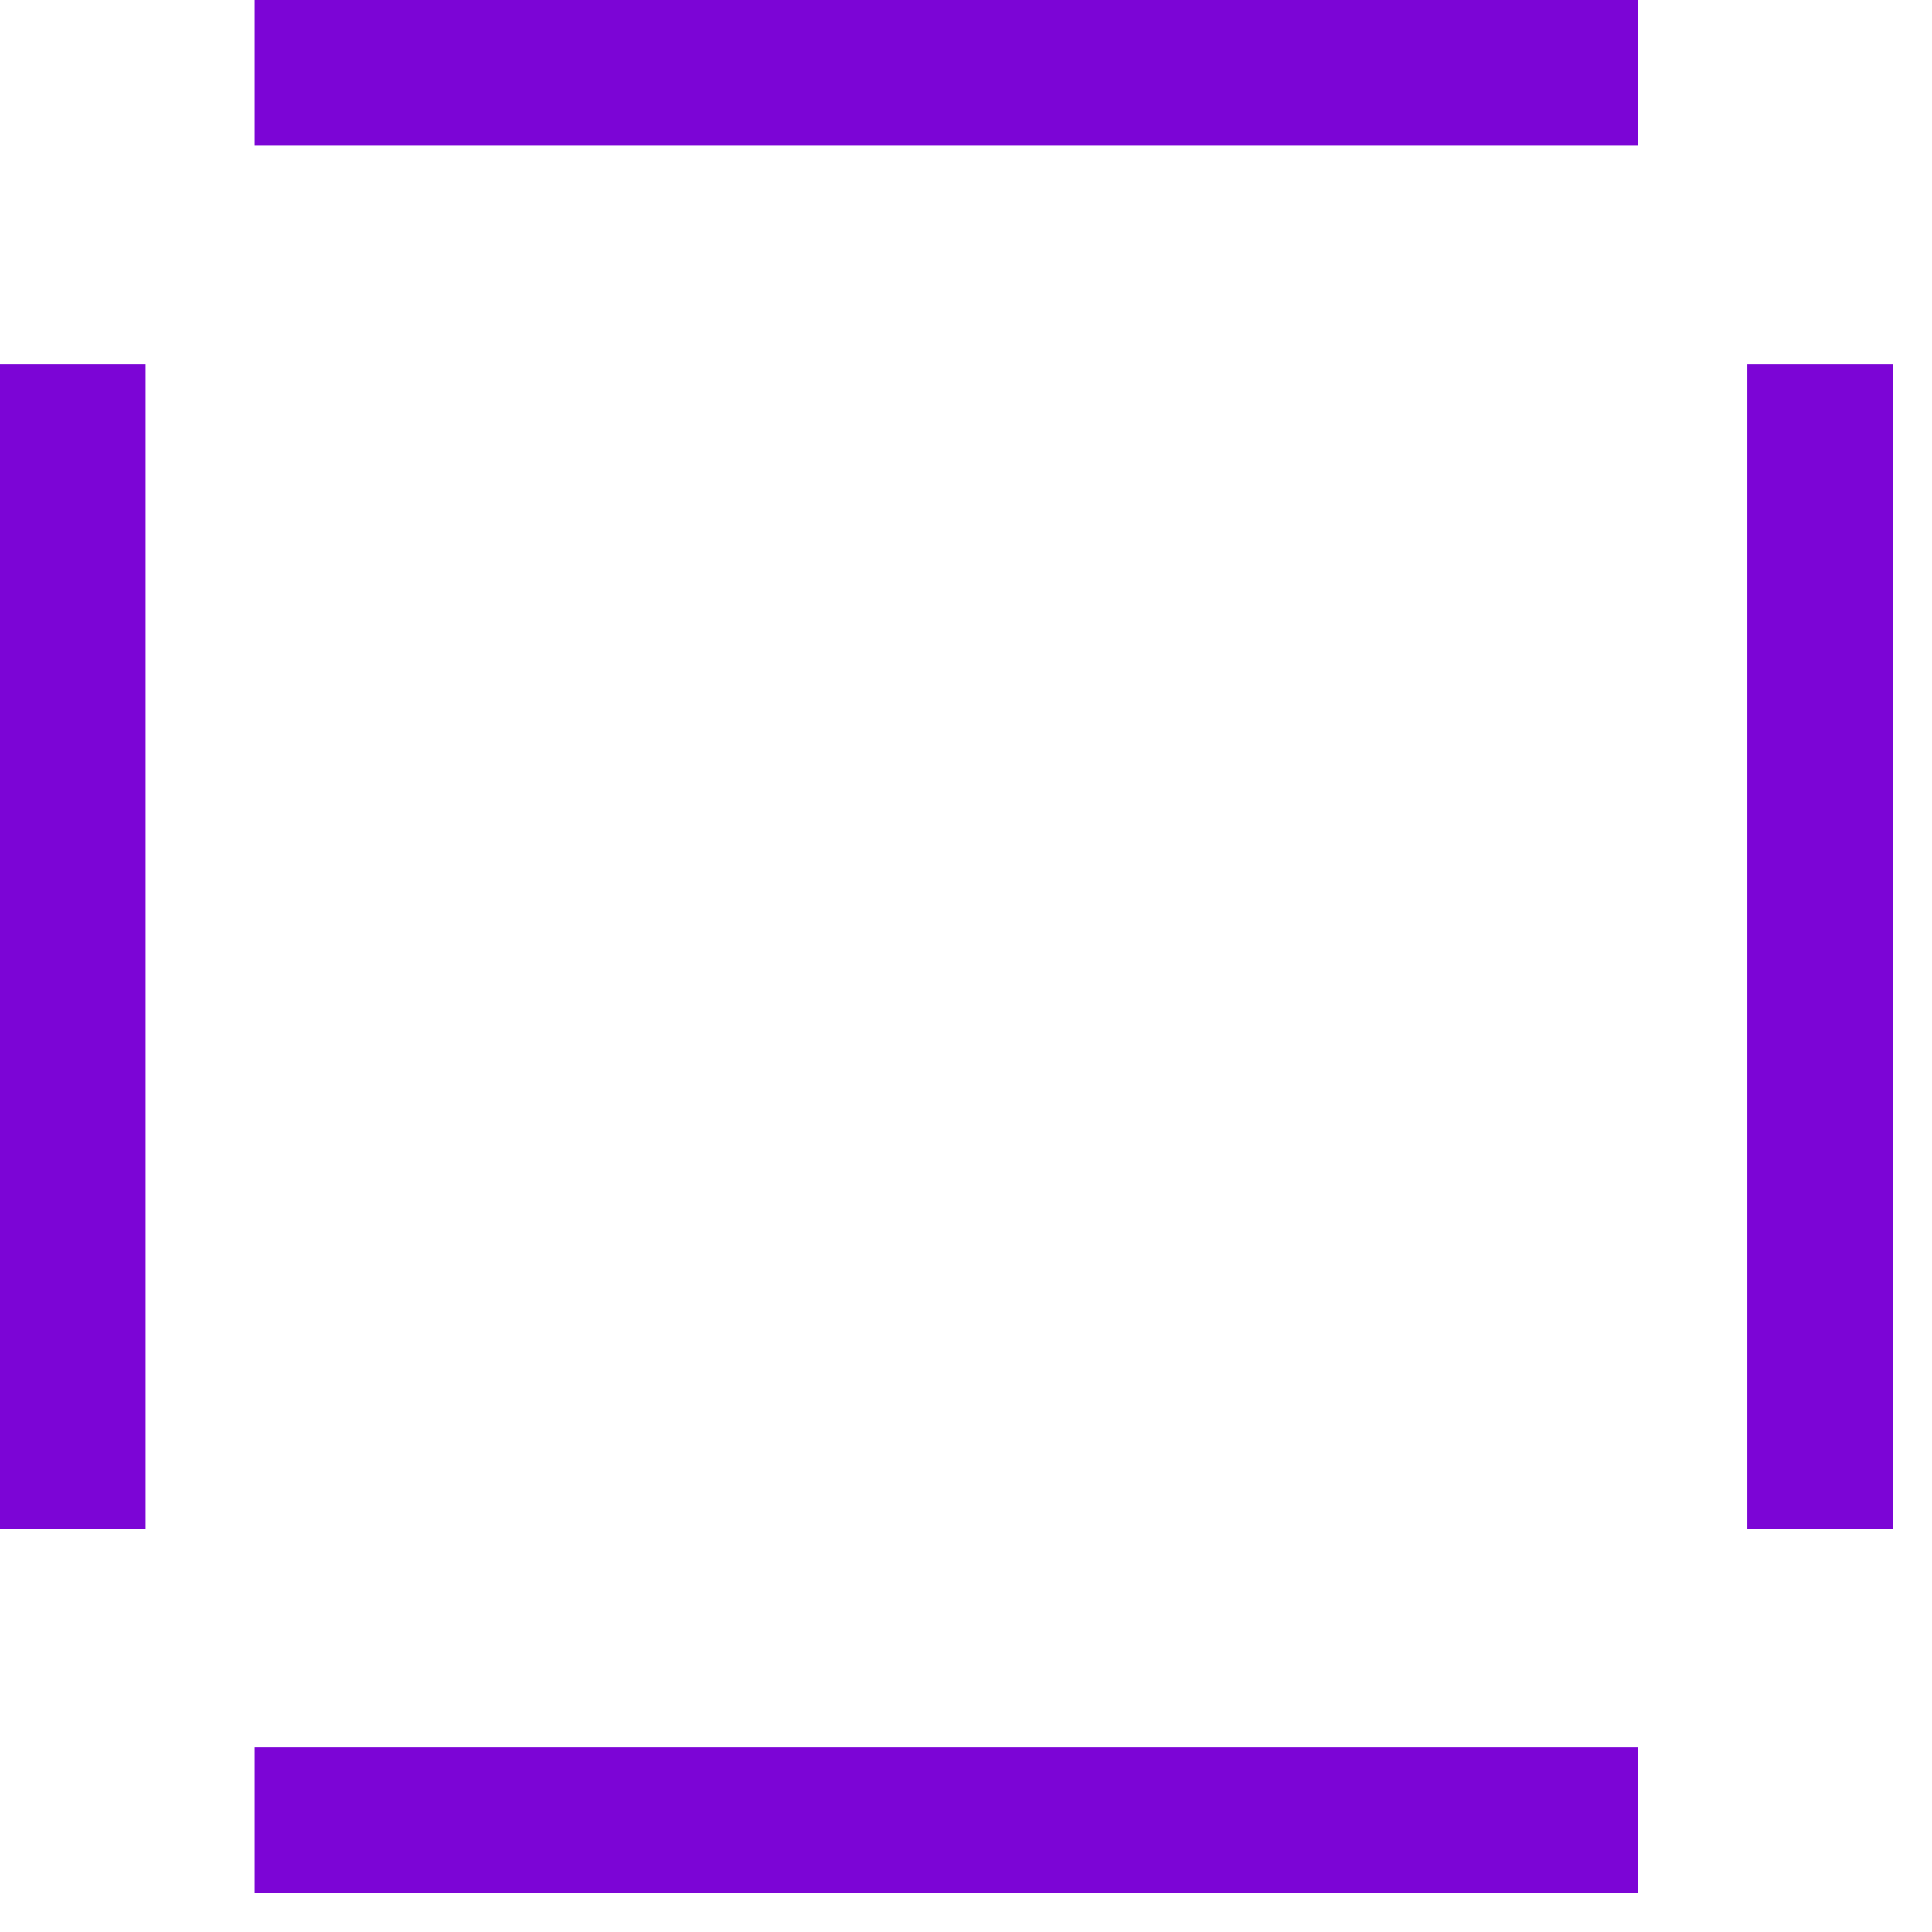 <svg width="33" height="33" viewBox="0 0 33 33" fill="none" xmlns="http://www.w3.org/2000/svg">
<path fill-rule="evenodd" clip-rule="evenodd" d="M0 26.117V6.219H2.487V26.117H0Z" fill="#7C05D6"/>
<path fill-rule="evenodd" clip-rule="evenodd" d="M4.35 -1.03284e-06L27.979 0L27.979 2.487L4.35 2.487L4.35 -1.03284e-06Z" fill="#7C05D6"/>
<path fill-rule="evenodd" clip-rule="evenodd" d="M4.35 29.847L27.979 29.847L27.979 32.334L4.35 32.334L4.35 29.847Z" fill="#7C05D6"/>
<path fill-rule="evenodd" clip-rule="evenodd" d="M29.846 26.117V6.219H32.333V26.117H29.846Z" fill="#7C05D6"/>
</svg>
